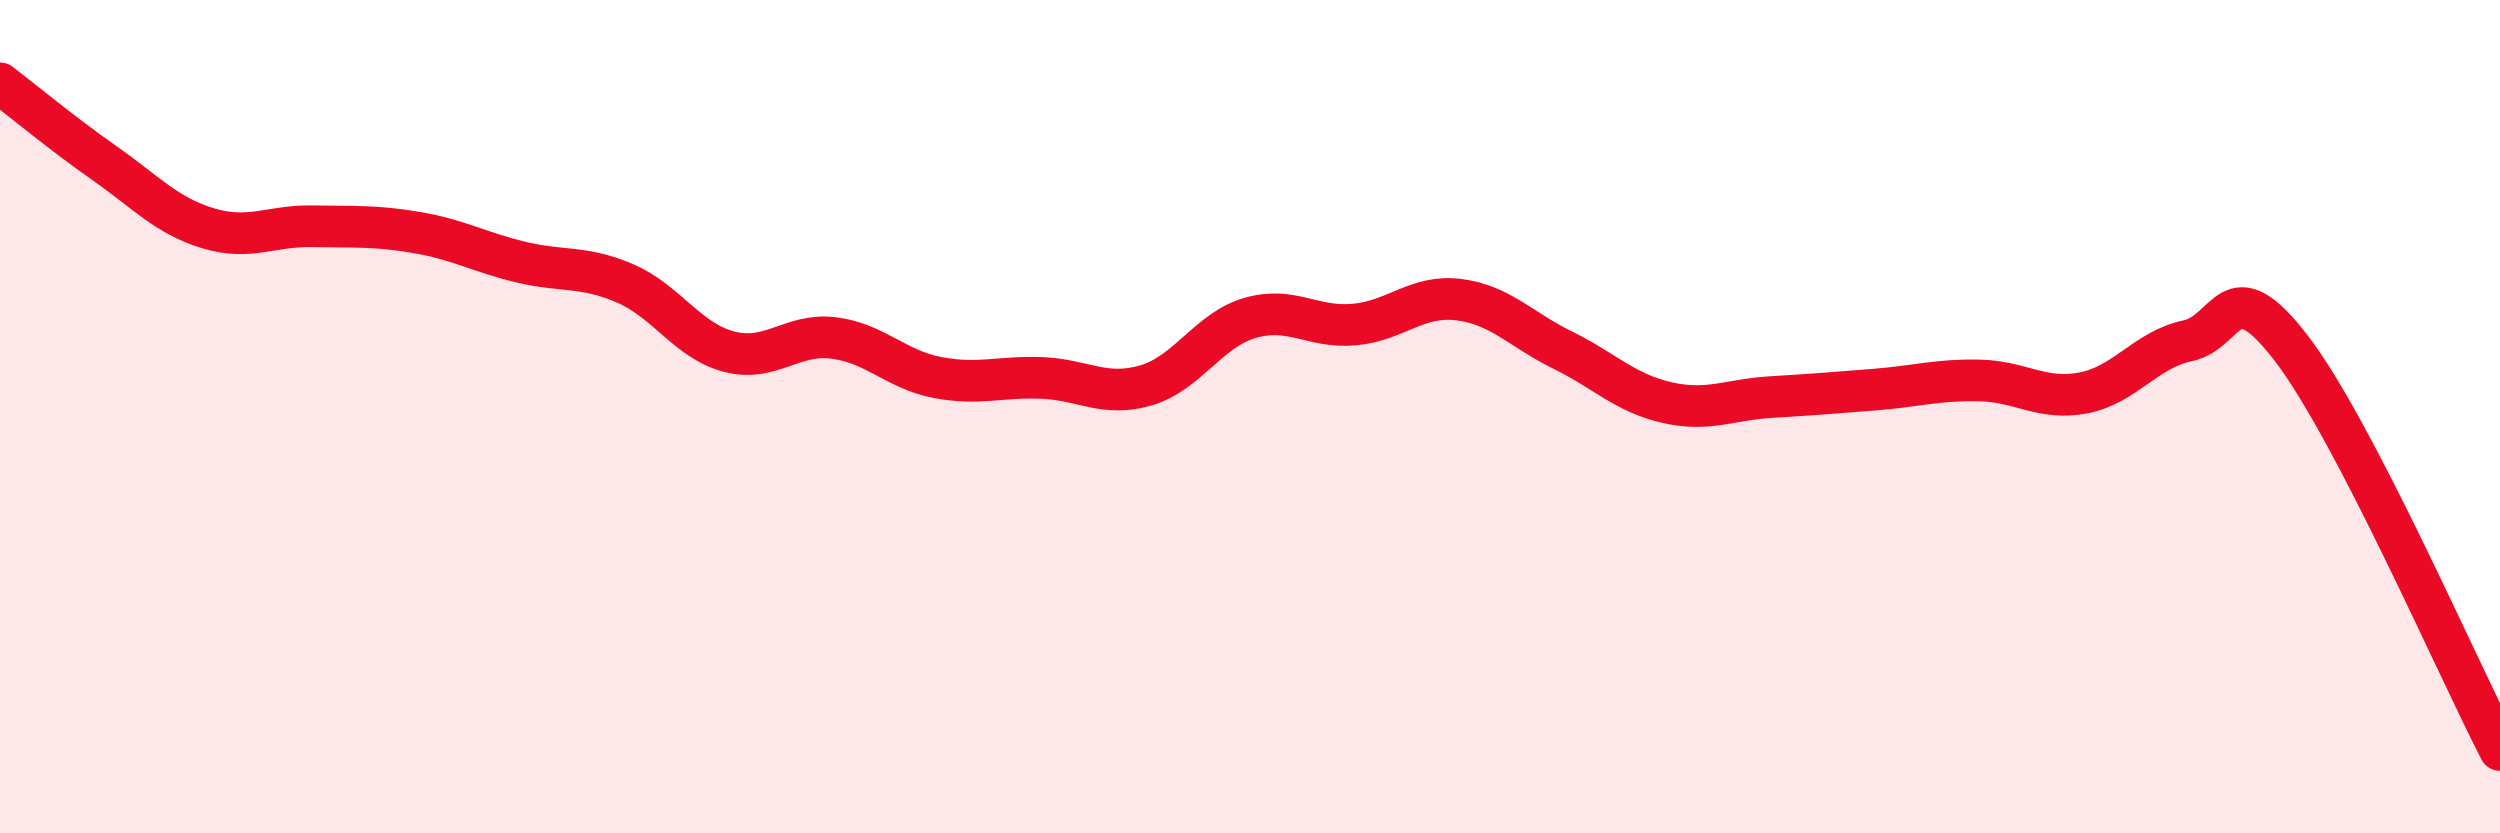 
    <svg width="60" height="20" viewBox="0 0 60 20" xmlns="http://www.w3.org/2000/svg">
      <path
        d="M 0,2 C 0.5,2.38 1.5,3.21 2.5,3.91 C 3.5,4.61 4,5.18 5,5.48 C 6,5.78 6.5,5.41 7.5,5.43 C 8.5,5.45 9,5.41 10,5.58 C 11,5.75 11.5,6.05 12.5,6.29 C 13.5,6.53 14,6.37 15,6.8 C 16,7.23 16.5,8.18 17.5,8.44 C 18.5,8.7 19,7.99 20,8.11 C 21,8.23 21.5,8.87 22.5,9.06 C 23.5,9.25 24,9.03 25,9.07 C 26,9.11 26.5,9.54 27.5,9.25 C 28.5,8.96 29,7.92 30,7.63 C 31,7.34 31.5,7.88 32.5,7.79 C 33.5,7.7 34,7.07 35,7.19 C 36,7.31 36.5,7.91 37.5,8.4 C 38.5,8.89 39,9.43 40,9.66 C 41,9.89 41.5,9.59 42.5,9.53 C 43.5,9.47 44,9.43 45,9.35 C 46,9.27 46.5,9.11 47.5,9.13 C 48.5,9.15 49,9.62 50,9.43 C 51,9.24 51.5,8.39 52.5,8.18 C 53.5,7.97 53.5,6.41 55,8.37 C 56.5,10.33 59,16.07 60,18L60 20L0 20Z"
        fill="#EB0A25"
        opacity="0.1"
        stroke-linecap="round"
        stroke-linejoin="round"
      />
      <path
        d="M 0,2 C 0.5,2.38 1.5,3.21 2.5,3.91 C 3.5,4.61 4,5.18 5,5.48 C 6,5.78 6.5,5.41 7.5,5.43 C 8.5,5.45 9,5.41 10,5.58 C 11,5.75 11.5,6.05 12.5,6.29 C 13.5,6.53 14,6.37 15,6.8 C 16,7.23 16.5,8.18 17.5,8.44 C 18.5,8.7 19,7.99 20,8.11 C 21,8.23 21.5,8.87 22.5,9.06 C 23.5,9.25 24,9.03 25,9.07 C 26,9.11 26.5,9.54 27.5,9.25 C 28.5,8.96 29,7.92 30,7.63 C 31,7.34 31.5,7.88 32.5,7.79 C 33.5,7.7 34,7.07 35,7.19 C 36,7.31 36.5,7.91 37.5,8.4 C 38.5,8.89 39,9.43 40,9.66 C 41,9.89 41.5,9.59 42.5,9.53 C 43.5,9.47 44,9.43 45,9.35 C 46,9.27 46.5,9.11 47.5,9.13 C 48.5,9.15 49,9.62 50,9.43 C 51,9.24 51.5,8.39 52.5,8.18 C 53.5,7.97 53.5,6.41 55,8.37 C 56.5,10.33 59,16.07 60,18"
        stroke="#EB0A25"
        stroke-width="1"
        fill="none"
        stroke-linecap="round"
        stroke-linejoin="round"
      />
    </svg>
  